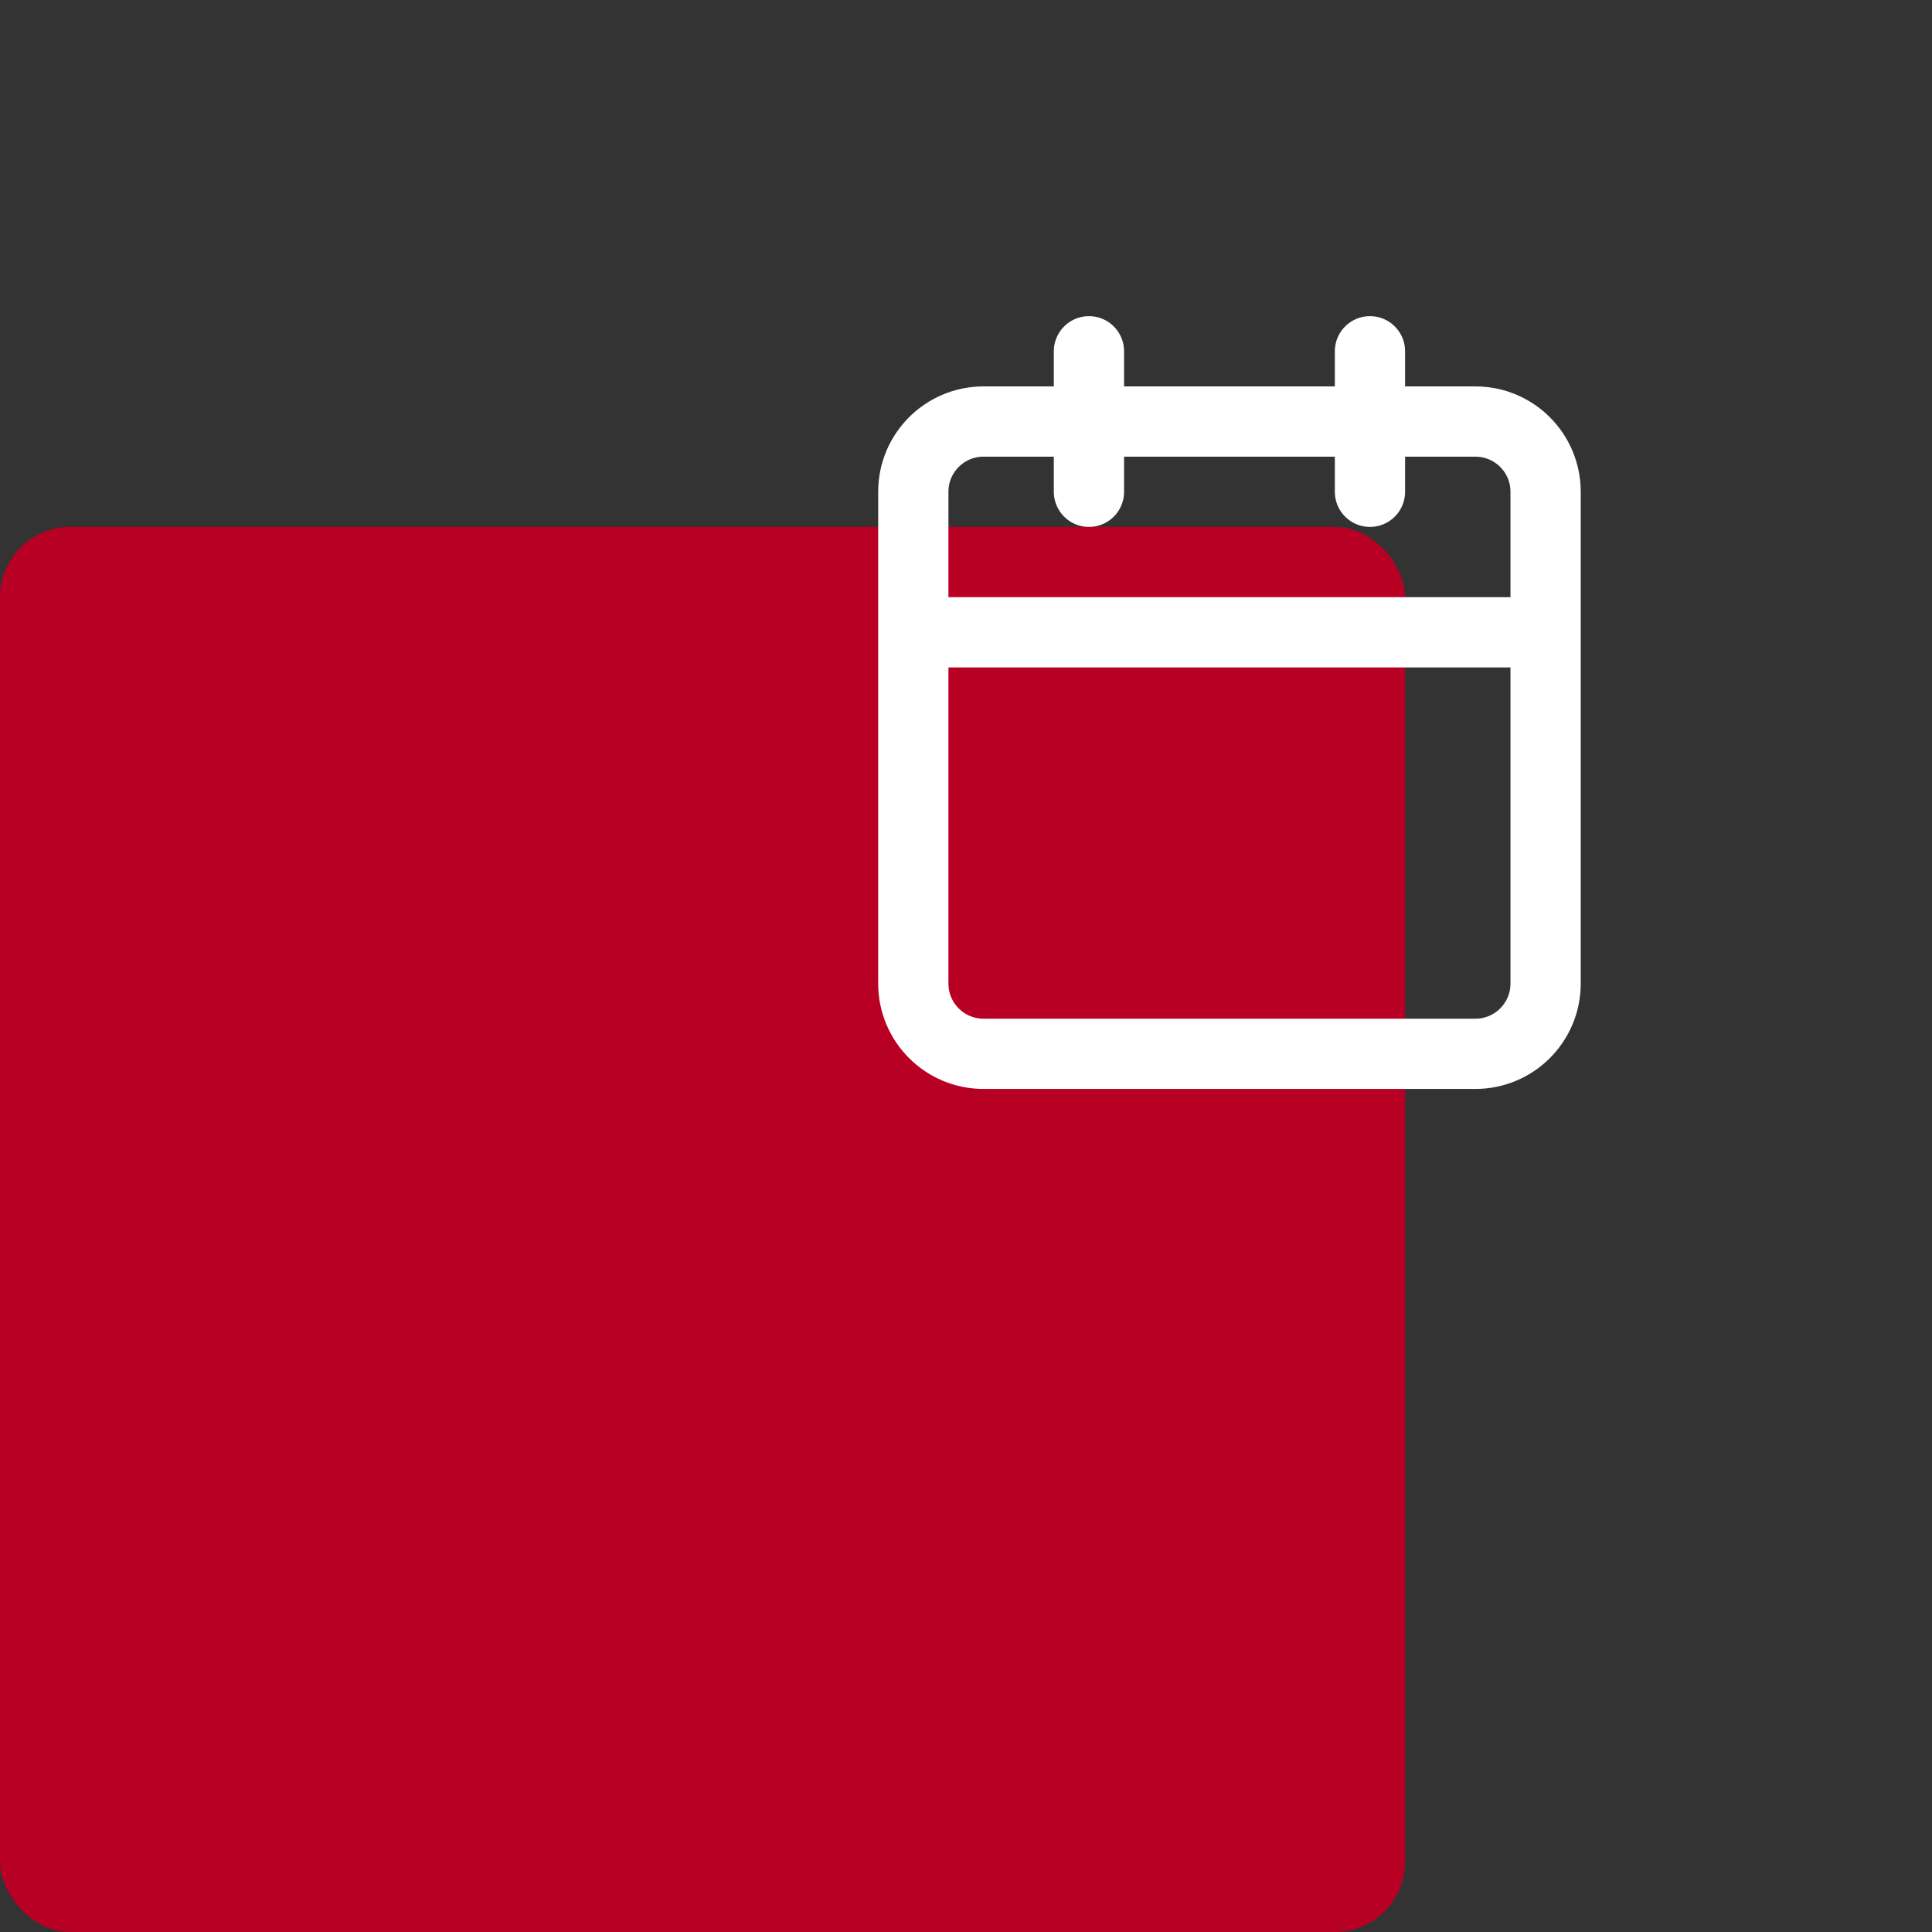 <?xml version="1.0" encoding="UTF-8"?> <svg xmlns="http://www.w3.org/2000/svg" width="55" height="55" viewBox="0 0 55 55" fill="none"><rect x="0" y="0" width="55" height="55" fill="#333333" stroke="none"/> <rect y="15" width="40" height="40" rx="2" fill="#B80024"></rect> <path d="M39 10V14M31 10V14M26 18H44M28 12H42C43.105 12 44 12.895 44 14V28C44 29.105 43.105 30 42 30H28C26.895 30 26 29.105 26 28V14C26 12.895 26.895 12 28 12Z" stroke="white" stroke-width="2" stroke-linecap="round" stroke-linejoin="round"></path> </svg> 
